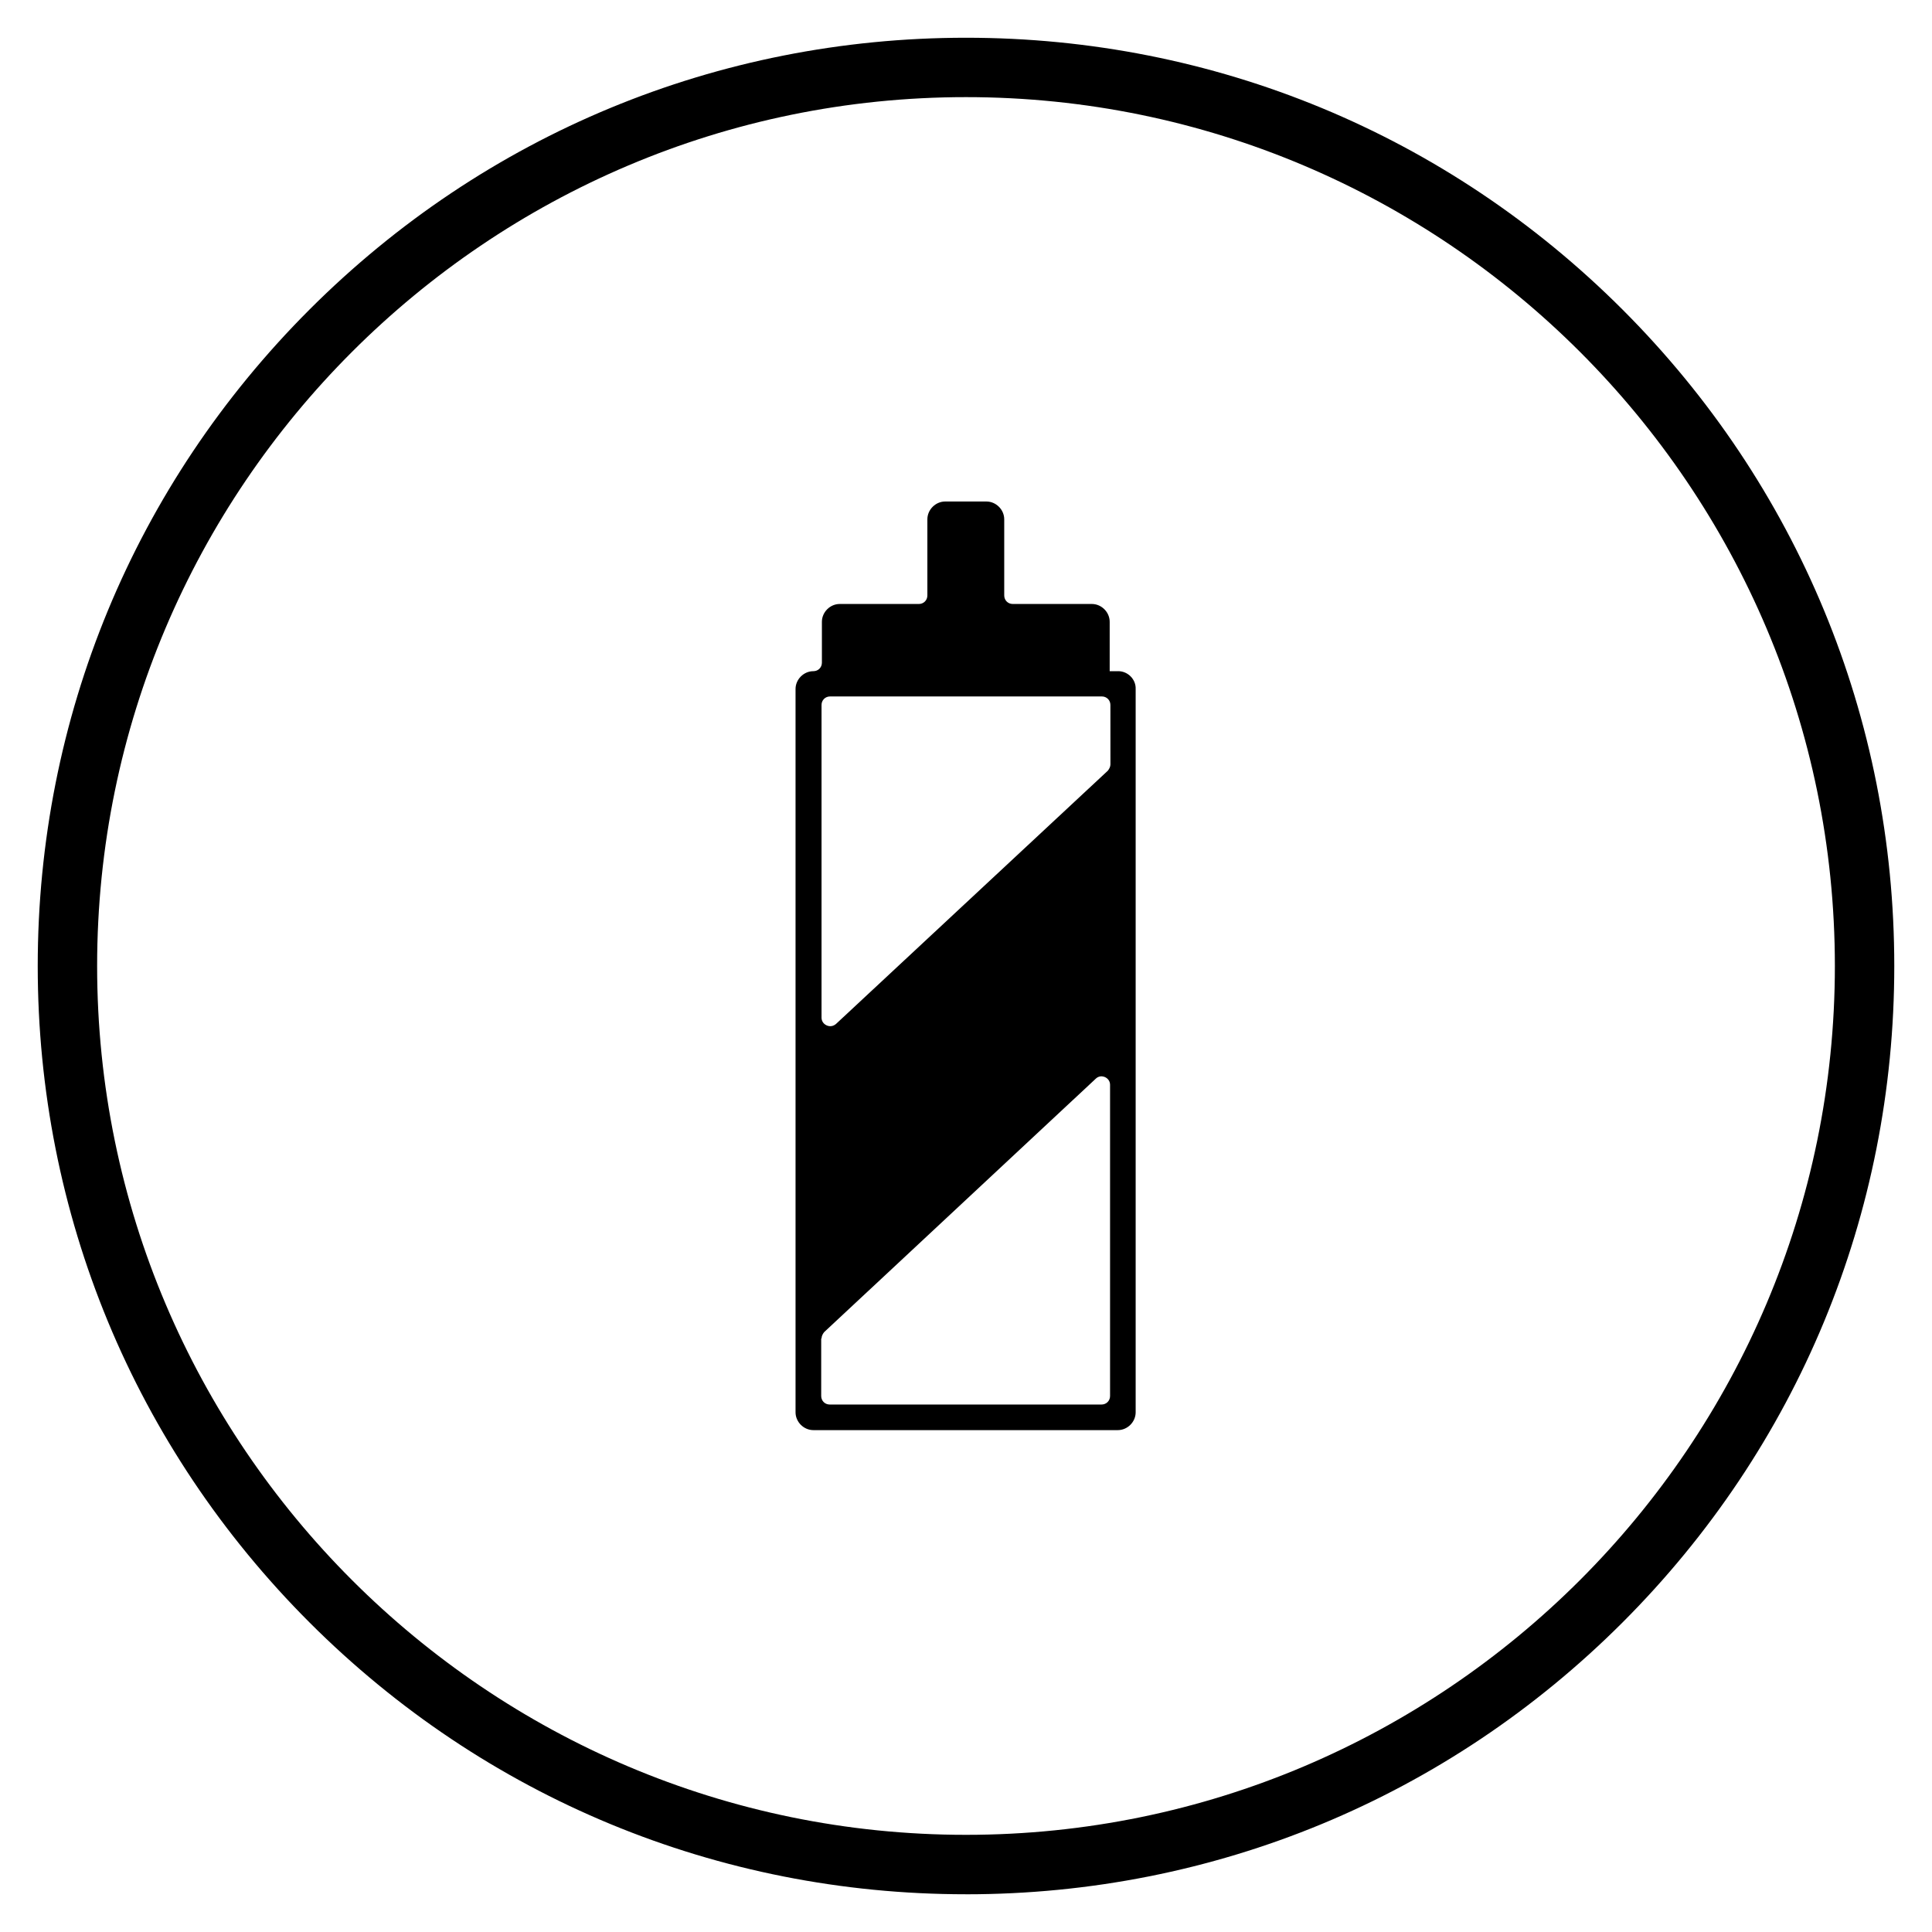 <?xml version="1.0" encoding="UTF-8"?>
<!-- Uploaded to: SVG Repo, www.svgrepo.com, Generator: SVG Repo Mixer Tools -->
<svg fill="#000000" width="800px" height="800px" version="1.1" viewBox="144 144 512 512" xmlns="http://www.w3.org/2000/svg">
 <g>
  <path d="m440.34 321.87h-2.262v-13.086c0-2.559-2.164-4.723-4.723-4.723h-20.961c-1.277 0-2.262-0.984-2.262-2.262v-20.172c0-2.559-2.164-4.723-4.723-4.723h-10.922c-2.559 0-4.723 2.164-4.723 4.723v20.172c0 1.277-0.984 2.262-2.262 2.262h-20.965c-2.559 0-4.723 2.164-4.723 4.723v10.824c0 1.277-0.984 2.262-2.262 2.262-2.559 0-4.723 2.164-4.723 4.723v191.68c0 2.559 2.164 4.723 4.723 4.723h80.688c2.559 0 4.723-2.164 4.723-4.723v-191.68c0.098-2.559-2.066-4.727-4.625-4.727zm-78.621 176.83c0-0.59 0.297-1.18 0.688-1.672l72.027-67.207c0.395-0.395 0.984-0.59 1.477-0.59 0.297 0 0.59 0.098 0.887 0.195 0.887 0.395 1.379 1.18 1.379 2.066v82.461c0 1.277-0.984 2.262-2.262 2.262h-72.027c-1.277 0-2.262-0.984-2.262-2.262v-15.254zm76.555-152.13c0 0.59-0.297 1.18-0.688 1.672l-72.031 67.109c-0.688 0.59-1.574 0.789-2.461 0.395-0.887-0.395-1.379-1.18-1.379-2.066v-82.852c0-1.277 0.984-2.262 2.262-2.262h72.027c1.277 0 2.262 0.984 2.262 2.262z"/>
  <path d="m400 646c-65.73 0-127.53-25.586-173.97-72.027-46.445-46.449-72.031-108.24-72.031-173.97s25.586-127.53 72.027-173.97c46.449-46.445 108.24-72.031 173.98-72.031 65.73 0 127.53 25.586 173.97 72.027 46.441 46.449 72.027 108.24 72.027 173.98 0 65.73-25.586 127.53-72.027 173.97-46.449 46.441-108.24 72.027-173.97 72.027zm0-476.26c-126.94 0-230.26 103.32-230.26 230.26 0 126.93 103.32 230.25 230.26 230.25s230.26-103.32 230.26-230.26c-0.004-126.93-103.32-230.25-230.26-230.25z"/>
 </g>
</svg>